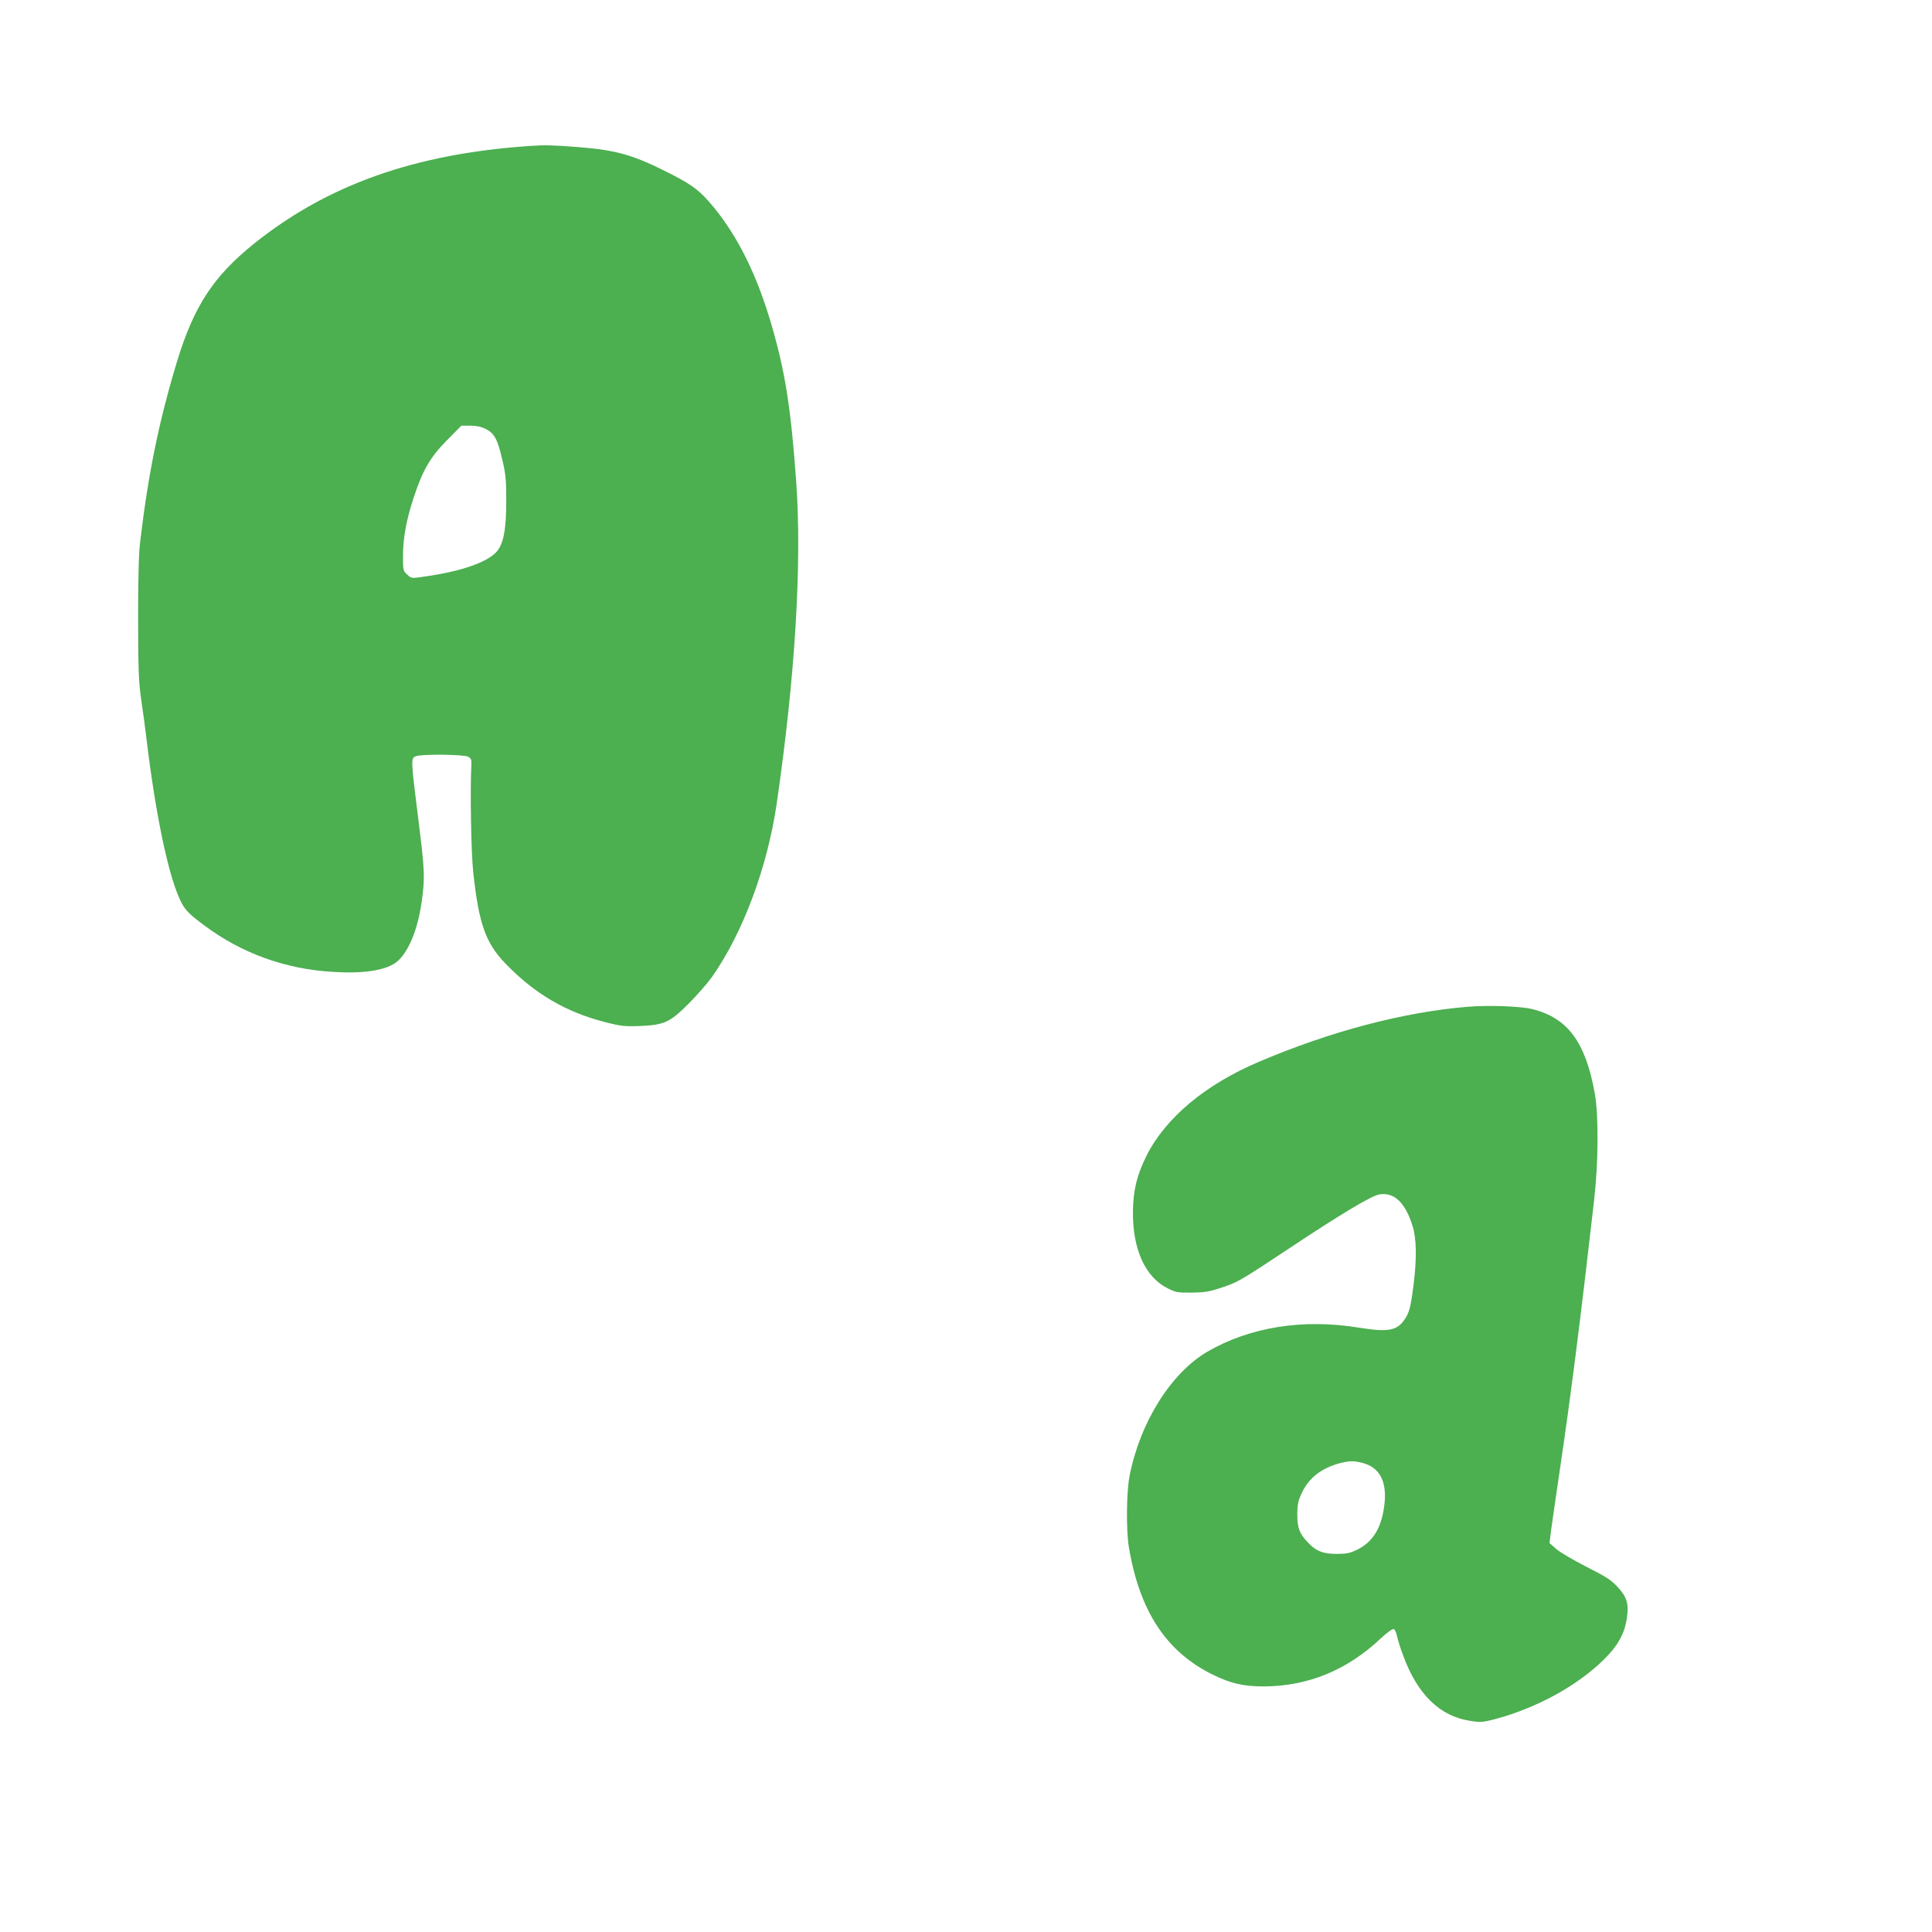 <?xml version="1.0" standalone="no"?>
<!DOCTYPE svg PUBLIC "-//W3C//DTD SVG 20010904//EN"
 "http://www.w3.org/TR/2001/REC-SVG-20010904/DTD/svg10.dtd">
<svg version="1.0" xmlns="http://www.w3.org/2000/svg"
 width="1280pt" height="1280pt" viewBox="0 0 1280 1280"
 preserveAspectRatio="xMidYMid meet">
<g transform="translate(0,1280) scale(0.1,-0.1)"
fill="#4caf50" stroke="none">
<path d="M3510 11833 c-763 -52 -1340 -257 -1828 -648 -270 -218 -398 -414
-511 -786 -120 -398 -189 -738 -243 -1194 -9 -73 -13 -242 -13 -505 1 -350 3
-412 22 -545 12 -82 27 -193 33 -245 59 -495 142 -895 220 -1065 31 -70 57
-97 162 -175 247 -185 536 -290 852 -309 201 -13 346 9 419 62 79 59 145 214
171 405 22 159 21 198 -24 556 -48 386 -49 393 -14 406 39 15 314 12 344 -3
21 -11 25 -19 23 -52 -9 -159 -2 -579 12 -710 36 -342 82 -473 214 -609 193
-200 401 -322 661 -388 100 -26 129 -29 220 -26 171 7 205 22 331 147 58 58
129 140 158 181 203 290 364 721 426 1140 123 843 169 1593 130 2140 -35 487
-73 730 -166 1046 -93 318 -218 572 -378 768 -89 108 -136 146 -278 219 -253
130 -366 163 -628 183 -173 13 -217 14 -315 7z m-294 -1874 c58 -28 80 -67
111 -201 23 -95 27 -137 27 -268 1 -196 -18 -297 -67 -349 -63 -66 -224 -123
-442 -156 -126 -19 -117 -19 -149 10 -25 23 -26 29 -26 118 0 123 21 238 70
388 61 185 108 267 221 382 l96 97 58 0 c39 0 73 -7 101 -21z"/>
<path d="M9725 6130 c-425 -35 -909 -162 -1385 -365 -354 -150 -618 -371 -744
-622 -64 -129 -89 -230 -90 -373 -2 -249 83 -434 233 -507 50 -25 66 -28 156
-27 80 1 117 6 185 29 119 38 129 44 470 270 328 218 533 341 586 351 99 19
175 -53 223 -210 26 -83 28 -216 6 -389 -18 -143 -28 -184 -58 -227 -50 -76
-110 -87 -297 -57 -375 62 -728 6 -1012 -159 -240 -141 -444 -466 -514 -820
-21 -107 -24 -360 -5 -474 71 -425 248 -694 556 -845 120 -59 204 -78 340 -78
293 2 551 108 775 320 41 38 76 63 84 60 7 -3 17 -23 21 -44 4 -21 22 -81 42
-133 94 -256 243 -401 443 -431 67 -11 83 -10 160 10 275 72 549 221 726 396
94 92 138 173 153 278 13 92 0 136 -62 203 -42 46 -75 67 -207 134 -86 44
-177 97 -201 119 l-43 38 11 89 c7 49 32 226 57 394 72 484 138 1002 227 1785
29 249 31 563 5 710 -61 342 -181 503 -417 560 -78 19 -289 26 -424 15z m-688
-3025 c110 -33 156 -132 133 -289 -20 -144 -77 -233 -178 -283 -48 -23 -70
-28 -137 -28 -91 0 -137 19 -191 77 -55 58 -69 95 -69 183 0 67 5 90 29 142
45 99 129 165 249 198 68 18 103 18 164 0z"/>
</g>
</svg>
